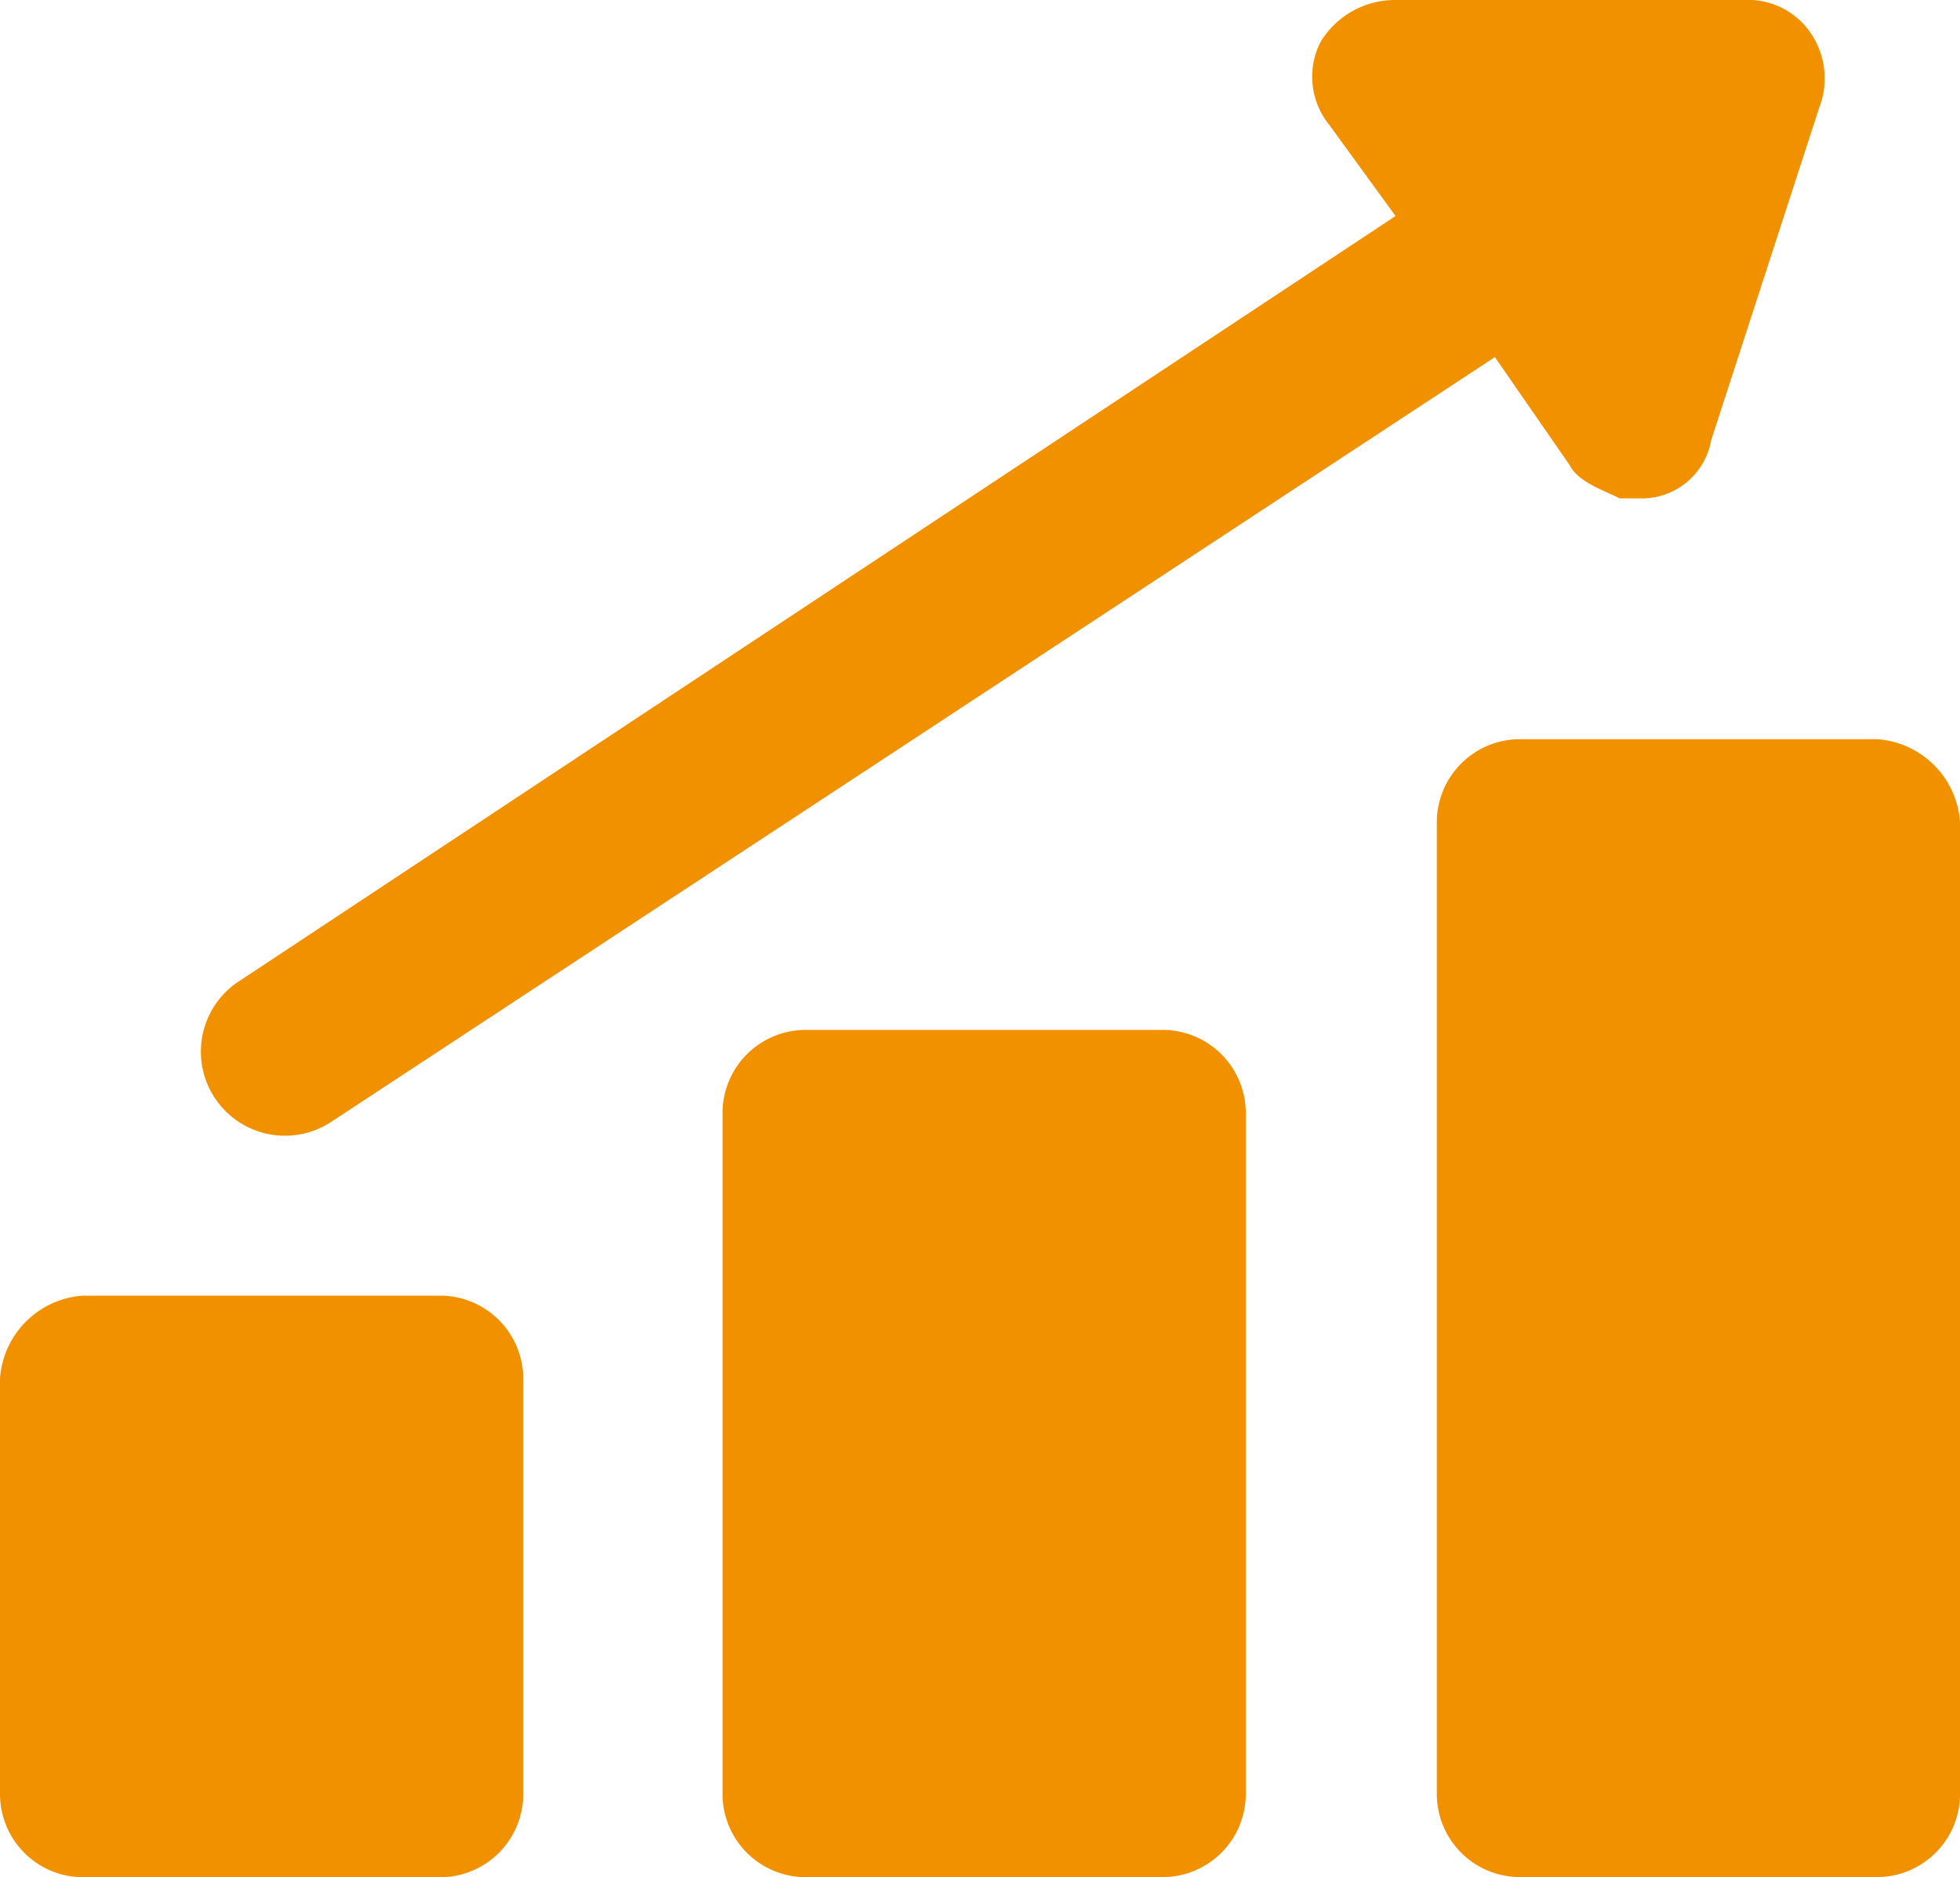 <svg xmlns="http://www.w3.org/2000/svg" width="27.366" height="26.206" viewBox="0 0 27.366 26.206">
  <g id="icon_firemnikultura_03" transform="translate(-0.7 -1.2)">
    <path id="Path_16" data-name="Path 16" d="M.7,17.96v5.8a1.162,1.162,0,0,0,1.16,1.16H6.846a1.162,1.162,0,0,0,1.16-1.16v-5.8a1.162,1.162,0,0,0-1.16-1.16H1.86A1.247,1.247,0,0,0,.7,17.96Z" transform="translate(0 2.489)" fill="#f29100"/>
    <path id="Path_17" data-name="Path 17" d="M24.146,10.1H19.16A1.162,1.162,0,0,0,18,11.26V24.827a1.162,1.162,0,0,0,1.16,1.16h4.986a1.162,1.162,0,0,0,1.16-1.16V11.26a1.247,1.247,0,0,0-1.16-1.16Z" transform="translate(2.761 1.42)" fill="#f29100"/>
    <path id="Path_18" data-name="Path 18" d="M15.546,25.428a1.162,1.162,0,0,0,1.16-1.16V14.76a1.162,1.162,0,0,0-1.16-1.16H10.56A1.162,1.162,0,0,0,9.4,14.76v9.509a1.162,1.162,0,0,0,1.16,1.16Z" transform="translate(1.388 1.979)" fill="#f29100"/>
    <path id="Path_19" data-name="Path 19" d="M22.228,7.694c.116.232.464.348.7.464h.348a.984.984,0,0,0,.928-.812l1.507-4.638a1.127,1.127,0,0,0-.116-1.044,1.055,1.055,0,0,0-.928-.464h-4.87a1.218,1.218,0,0,0-1.044.58,1.067,1.067,0,0,0,.116,1.16l.928,1.276L3.675,14.883A1.174,1.174,0,1,0,4.95,16.854L21.184,6.186Z" transform="translate(0.388)" fill="#f29100"/>
  </g>
</svg>
